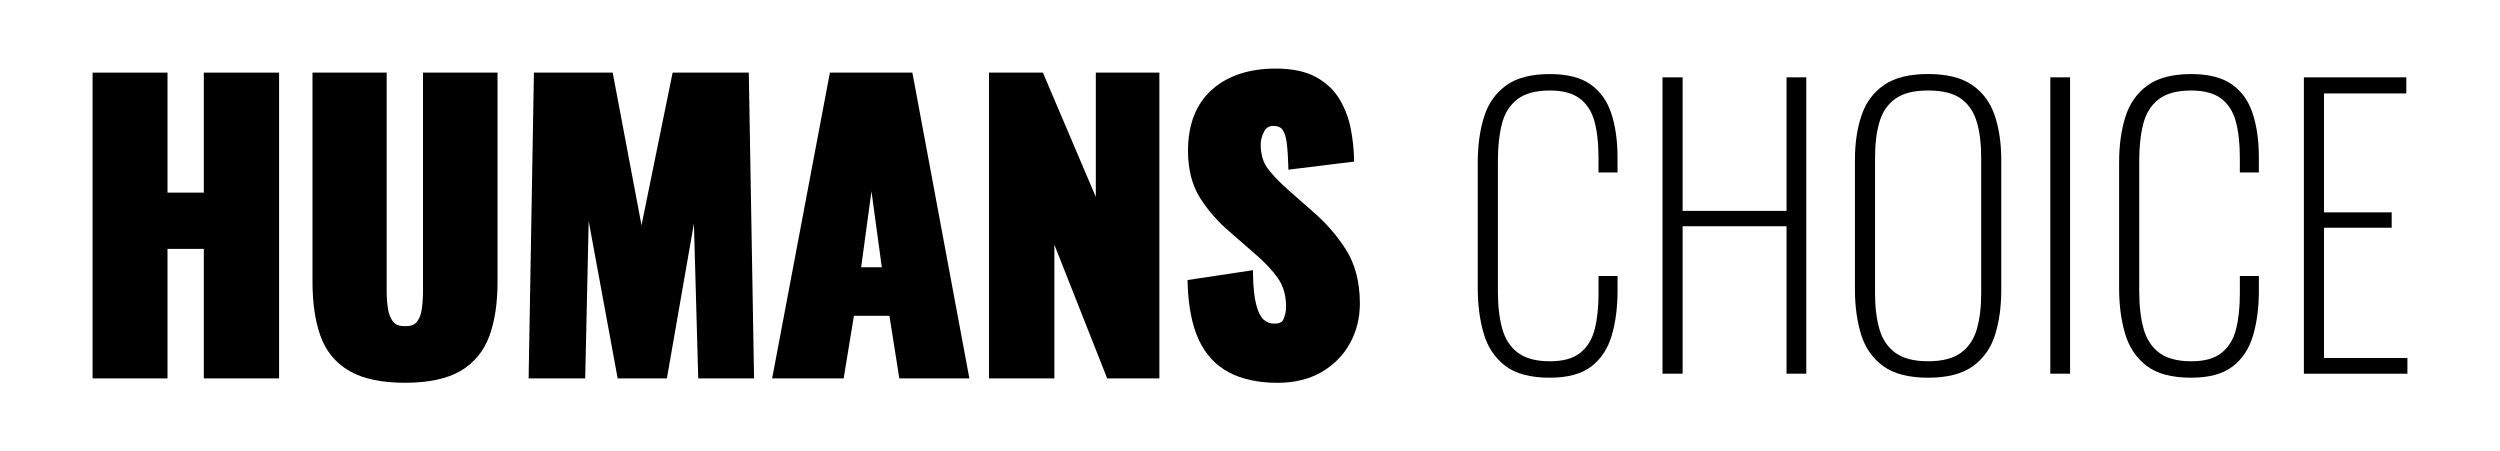 <svg viewBox="0 0 1200 216.67" xmlns="http://www.w3.org/2000/svg" id="Capa_1"><polygon points="97.83 92.46 80.4 92.46 80.4 34.86 44.44 34.86 44.44 181.63 80.4 181.63 80.4 119.46 97.83 119.46 97.83 181.63 133.96 181.63 133.96 34.86 97.83 34.86 97.83 92.46"></polygon><path d="M203.03,140.03c0,2.81-.2,5.66-.59,8.47-.35,2.5-1.16,4.55-2.42,6.09-1.08,1.33-2.92,1.98-5.62,1.98s-4.42-.66-5.56-2.01c-1.31-1.55-2.17-3.6-2.57-6.1-.45-2.79-.67-5.62-.67-8.42V34.86h-35.6v100.43c0,10.17,1.29,18.9,3.82,25.96,2.63,7.33,7.31,12.99,13.9,16.82,6.47,3.76,15.45,5.66,26.69,5.66s20.19-1.91,26.61-5.67c6.52-3.82,11.19-9.48,13.89-16.8,2.6-7.07,3.91-15.81,3.91-25.98V34.86h-35.78v105.17Z"></path><polygon points="322.86 34.86 307.93 108.11 294.09 34.86 256.28 34.86 253.74 181.63 280.9 181.63 282.57 106.1 296.48 181.63 320.11 181.63 333.08 107.23 335.15 181.63 361.95 181.63 359.42 34.86 322.86 34.86"></polygon><path d="M398.35,34.86l-27.72,146.77h34.33l4.92-30.03h17.05l4.74,30.03h33.63l-27.36-146.77h-39.58ZM423.28,128.29h-9.93l4.96-36.48,4.96,36.48Z"></path><polygon points="525.99 94.53 500.59 34.86 474.71 34.86 474.71 181.63 506.1 181.63 506.1 117.47 531.45 181.63 556.5 181.63 556.5 34.86 525.99 34.86 525.99 94.53"></polygon><path d="M645.97,119.67c-4.38-6.83-9.81-13.03-16.13-18.39l-11.76-10.36c-3.96-3.5-7.2-6.91-9.62-10.12-2.2-2.92-3.32-6.8-3.32-11.55,0-2.07.59-4.18,1.74-6.29.95-1.74,2.32-2.51,4.43-2.51,1.96,0,3.33.54,4.17,1.65,1.04,1.37,1.75,3.44,2.11,6.13.4,3.01.66,6.63.77,10.74l.07,2.48,31.55-3.89-.06-2.05c-.12-4.32-.64-8.9-1.53-13.62-.92-4.85-2.66-9.52-5.18-13.88-2.6-4.49-6.43-8.18-11.39-10.94-4.95-2.75-11.49-4.15-19.45-4.15-12.81,0-23.12,3.41-30.66,10.15-7.61,6.8-11.47,16.67-11.47,29.35,0,8.94,1.98,16.59,5.89,22.73,3.8,5.96,8.52,11.36,14.03,16.03l12.31,10.73c4.63,3.96,8.34,7.92,11.03,11.78,2.53,3.63,3.81,8.19,3.81,13.55,0,2.13-.44,4.18-1.3,6.1-.24.55-.9,2-4.35,2-2.02,0-3.67-.61-5.07-1.88-1.48-1.33-2.67-3.68-3.54-6.98-.95-3.56-1.48-8.34-1.59-14.21l-.05-2.57-31.4,4.72.07,2.01c.36,10.8,2.14,19.75,5.3,26.6,3.24,7.04,8.13,12.33,14.52,15.72,6.27,3.32,14.13,5,23.36,5,7.97,0,14.99-1.69,20.87-5.04,5.9-3.35,10.53-7.99,13.76-13.77,3.22-5.76,4.85-12.25,4.85-19.28,0-10.23-2.28-18.97-6.77-25.98Z"></path><path d="M743.91,181.3c-9.37,0-16.54-1.93-21.51-5.8-4.98-3.86-8.4-9.04-10.27-15.54-1.87-6.5-2.81-13.67-2.81-21.51v-60.41c0-8.19.99-15.48,2.99-21.86,1.99-6.38,5.5-11.42,10.54-15.1,5.03-3.69,12.06-5.53,21.07-5.53,8.31,0,14.81,1.64,19.49,4.92,4.68,3.28,8.02,7.93,10.01,13.96,1.99,6.03,2.99,13.08,2.99,21.16v7.2h-9.13v-7.2c0-6.79-.65-12.56-1.93-17.3-1.29-4.74-3.63-8.4-7.02-10.98-3.4-2.57-8.2-3.86-14.4-3.86-6.79,0-12,1.41-15.63,4.22-3.63,2.81-6.09,6.73-7.38,11.77-1.29,5.04-1.93,10.89-1.93,17.56v62.87c0,7.02.7,13.03,2.11,18,1.41,4.98,3.92,8.81,7.55,11.5,3.63,2.69,8.72,4.04,15.28,4.04s11.18-1.35,14.58-4.04c3.39-2.69,5.71-6.47,6.94-11.33,1.23-4.86,1.84-10.51,1.84-16.95v-8.61h9.13v7.02c0,8.08-.94,15.28-2.81,21.6-1.87,6.32-5.15,11.27-9.83,14.84-4.68,3.57-11.3,5.36-19.85,5.36Z"></path><path d="M798,179.37V37.12h9.66v64.1h49.88V37.12h9.48v142.25h-9.48v-70.77h-49.88v70.77h-9.66Z"></path><path d="M925.5,181.3c-9.25,0-16.42-1.84-21.51-5.53-5.09-3.69-8.64-8.72-10.63-15.1-1.99-6.38-2.99-13.61-2.99-21.69v-62.17c0-8.08,1.05-15.22,3.16-21.43,2.11-6.2,5.71-11.06,10.8-14.58,5.09-3.51,12.14-5.27,21.16-5.27s16.07,1.76,21.16,5.27c5.09,3.51,8.69,8.37,10.8,14.58,2.11,6.21,3.16,13.35,3.16,21.43v62.34c0,8.08-1,15.28-2.99,21.6-1.99,6.32-5.53,11.33-10.63,15.02-5.09,3.69-12.27,5.53-21.51,5.53ZM925.5,173.4c6.79,0,12.03-1.35,15.72-4.04,3.69-2.69,6.23-6.47,7.64-11.33,1.4-4.86,2.11-10.51,2.11-16.95v-65.68c0-6.44-.7-12.06-2.11-16.86-1.4-4.8-3.92-8.52-7.55-11.15-3.63-2.63-8.9-3.95-15.81-3.95s-12.03,1.32-15.72,3.95-6.23,6.35-7.64,11.15c-1.4,4.8-2.11,10.42-2.11,16.86v65.68c0,6.44.7,12.09,2.11,16.95,1.4,4.86,3.95,8.64,7.64,11.33,3.69,2.69,8.93,4.04,15.72,4.04Z"></path><path d="M984.15,179.37V37.12h9.48v142.25h-9.48Z"></path><path d="M1051.76,181.3c-9.37,0-16.54-1.93-21.51-5.8-4.98-3.86-8.4-9.04-10.27-15.54-1.88-6.5-2.81-13.67-2.81-21.51v-60.41c0-8.19.99-15.48,2.99-21.86,1.99-6.38,5.5-11.42,10.54-15.1,5.03-3.69,12.06-5.53,21.07-5.53,8.31,0,14.81,1.64,19.49,4.92,4.68,3.28,8.02,7.93,10.01,13.96,1.99,6.03,2.98,13.08,2.98,21.16v7.2h-9.13v-7.2c0-6.79-.65-12.56-1.93-17.3-1.29-4.74-3.63-8.4-7.02-10.98-3.4-2.57-8.2-3.86-14.4-3.86-6.79,0-12,1.41-15.63,4.22-3.63,2.81-6.09,6.73-7.38,11.77-1.29,5.04-1.93,10.89-1.93,17.56v62.87c0,7.02.7,13.03,2.11,18,1.4,4.98,3.92,8.81,7.55,11.5,3.63,2.69,8.72,4.04,15.28,4.04s11.18-1.35,14.58-4.04c3.39-2.69,5.71-6.47,6.94-11.33,1.23-4.86,1.84-10.51,1.84-16.95v-8.61h9.13v7.02c0,8.08-.94,15.28-2.81,21.6-1.87,6.32-5.15,11.27-9.83,14.84-4.68,3.57-11.3,5.36-19.85,5.36Z"></path><path d="M1105.86,179.37V37.12h49.17v7.73h-39.51v57.08h32.49v7.38h-32.49v62.52h40.04v7.55h-49.7Z"></path></svg>